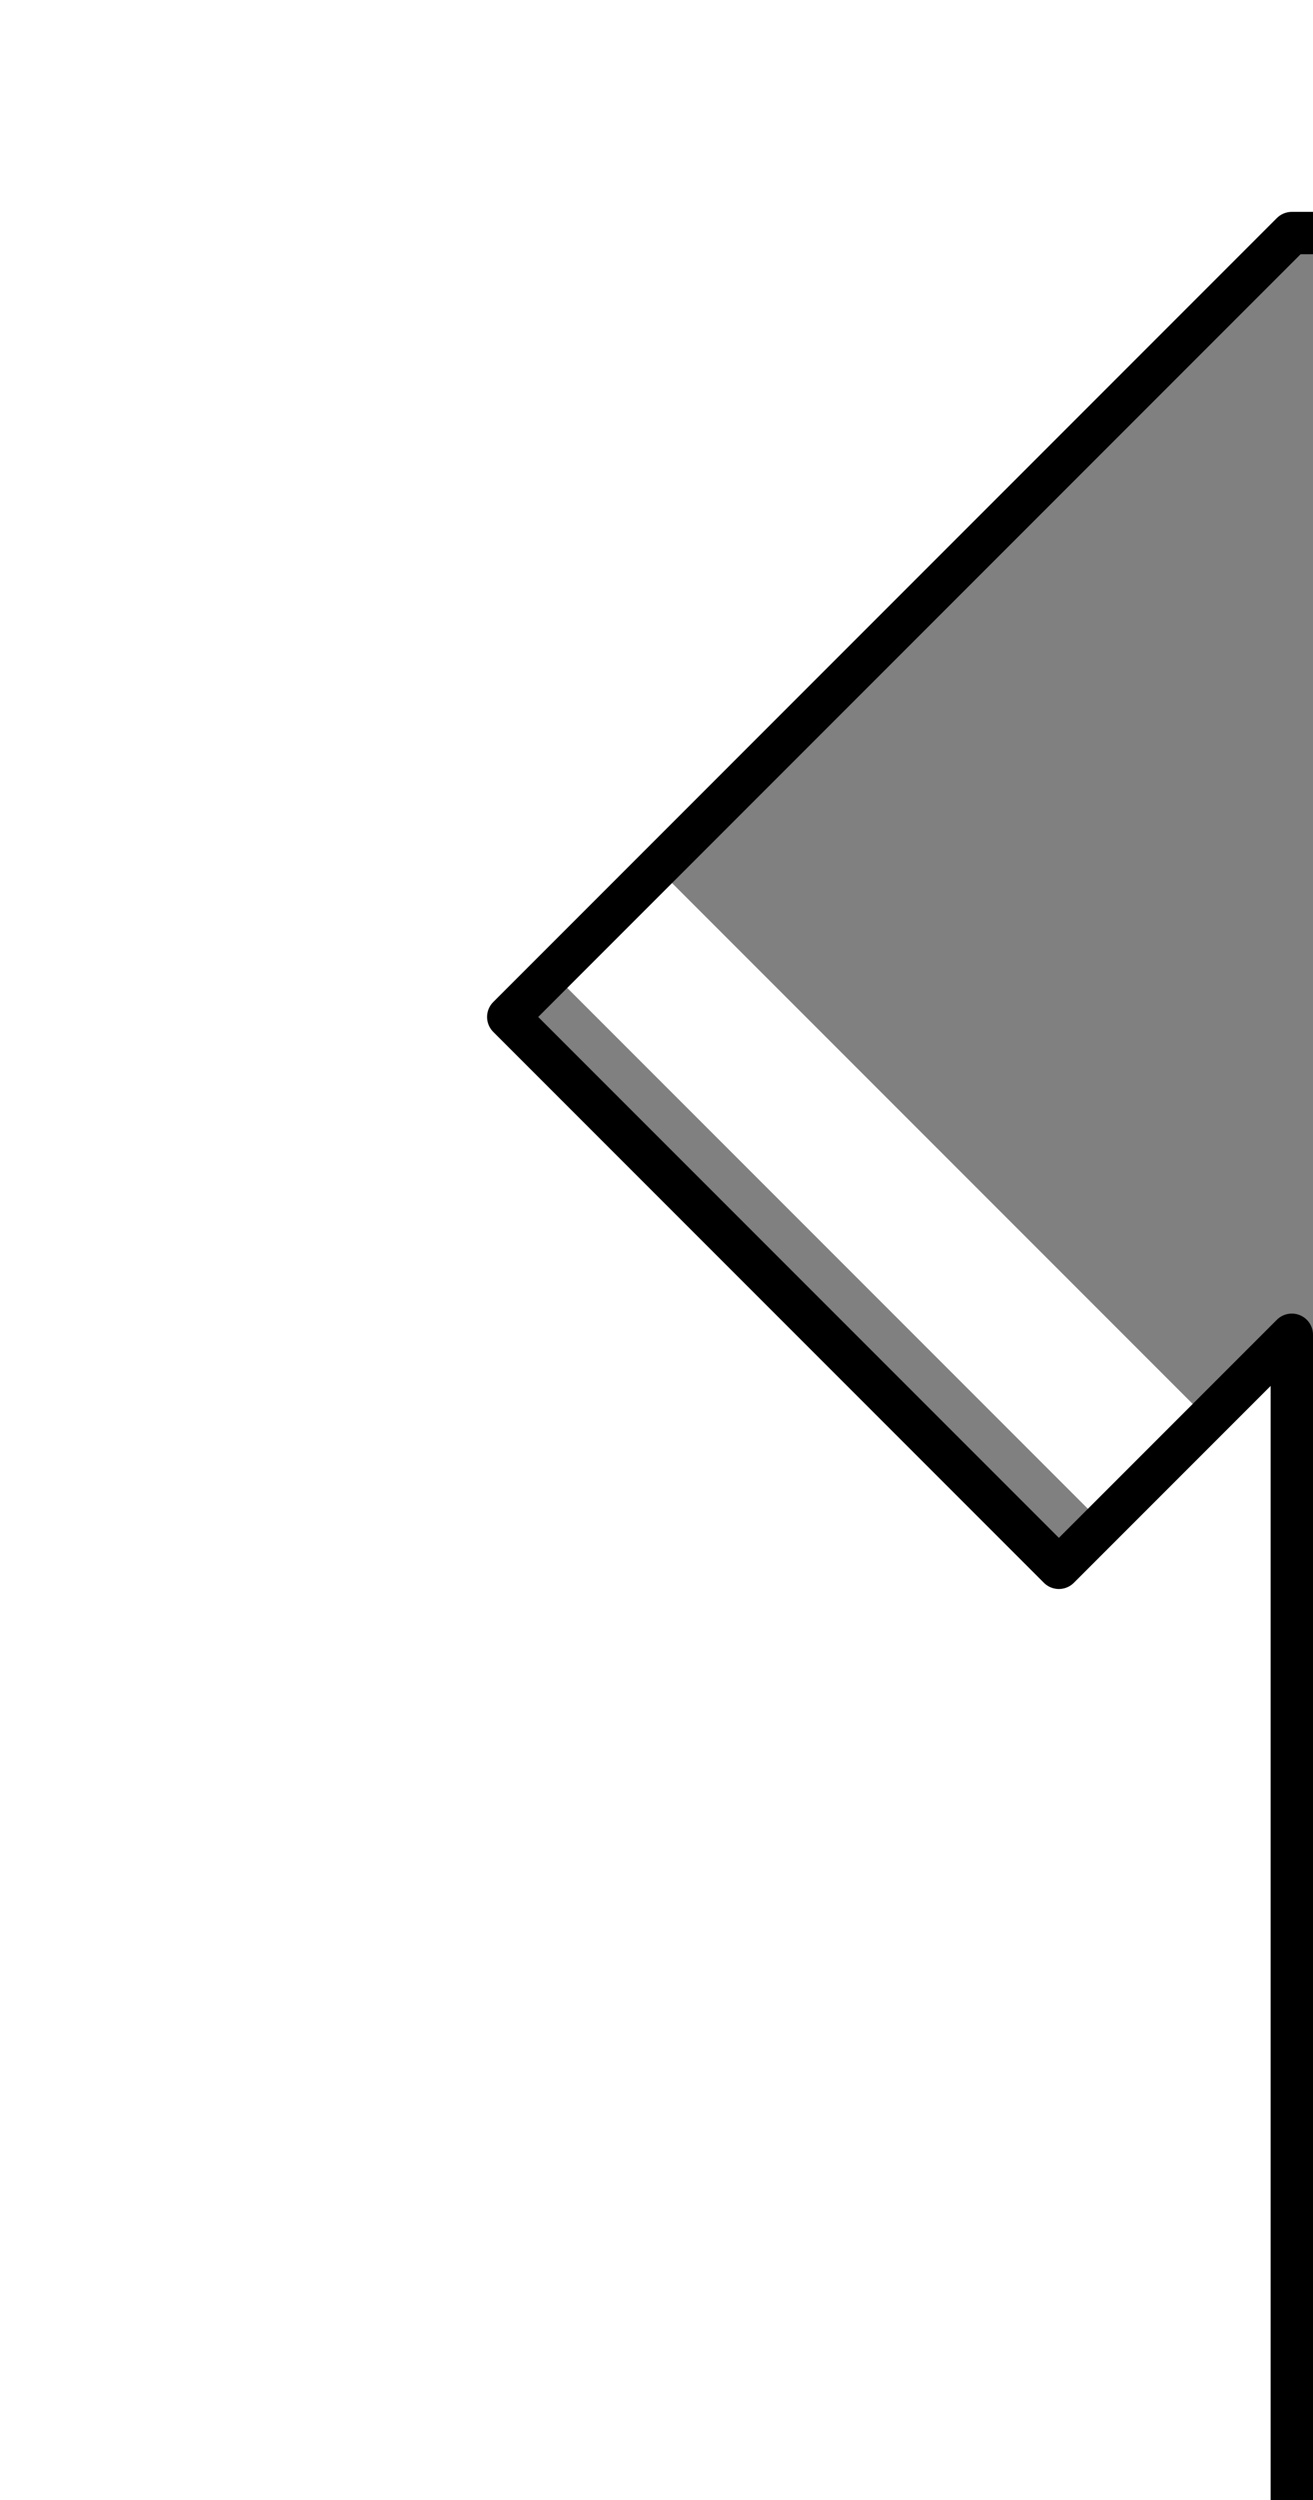 <?xml version="1.0" encoding="UTF-8" standalone="no"?>
<svg
   xmlns:dc="http://purl.org/dc/elements/1.1/"
   xmlns:cc="http://creativecommons.org/ns#"
   xmlns:rdf="http://www.w3.org/1999/02/22-rdf-syntax-ns#"
   xmlns:svg="http://www.w3.org/2000/svg"
   xmlns="http://www.w3.org/2000/svg"
   xmlns:sodipodi="http://sodipodi.sourceforge.net/DTD/sodipodi-0.dtd"
   xmlns:inkscape="http://www.inkscape.org/namespaces/inkscape"
   version="1.0"
   width="31"
   height="59"
   viewBox="0 0 31 59"
   xml:space="preserve"
   id="svg2"
   inkscape:version="0.91 r13725"
   sodipodi:docname="Kit_left_arm_ptomontt2017h.svg"><rect x="0" y="0" width="31" height="59" fill="#808080" stroke="none"/><sodipodi:namedview
   pagecolor="#ffffff"
   bordercolor="#666666"
   borderopacity="1"
   objecttolerance="10"
   gridtolerance="10"
   guidetolerance="10"
   inkscape:pageopacity="0"
   inkscape:pageshadow="2"
   inkscape:window-width="1366"
   inkscape:window-height="705"
   id="namedview10"
   showgrid="false"
   inkscape:zoom="11.313708"
   inkscape:cx="-4.6604269"
   inkscape:cy="32.205264"
   inkscape:window-x="-8"
   inkscape:window-y="-8"
   inkscape:window-maximized="1"
   inkscape:current-layer="svg2" />
<defs
   id="defs4" />
<!--border-->

<!--outline-->

<rect
   width="3.5"
   height="18.5"
   x="-7.017"
   y="25.737"
   transform="matrix(0.707,-0.707,0.707,0.707,0,0)"
   id="rect6"
   style="fill:#ffffff;fill-opacity:1;stroke:none" /><path
   fill="#ffffff"
   stroke="#000000"
   stroke-linecap="square"
   stroke-linejoin="round"
   d="M -1.5,-9.5 L -1.312,64.281 L 30.5,64.281 L 30.5,31.5 L 25,37 L 12,24 L 30.5,5.5 L 35.5,5.5 L 35.5,-9.5 L -1.5,-9.5 z"
   id="path8" /></svg>